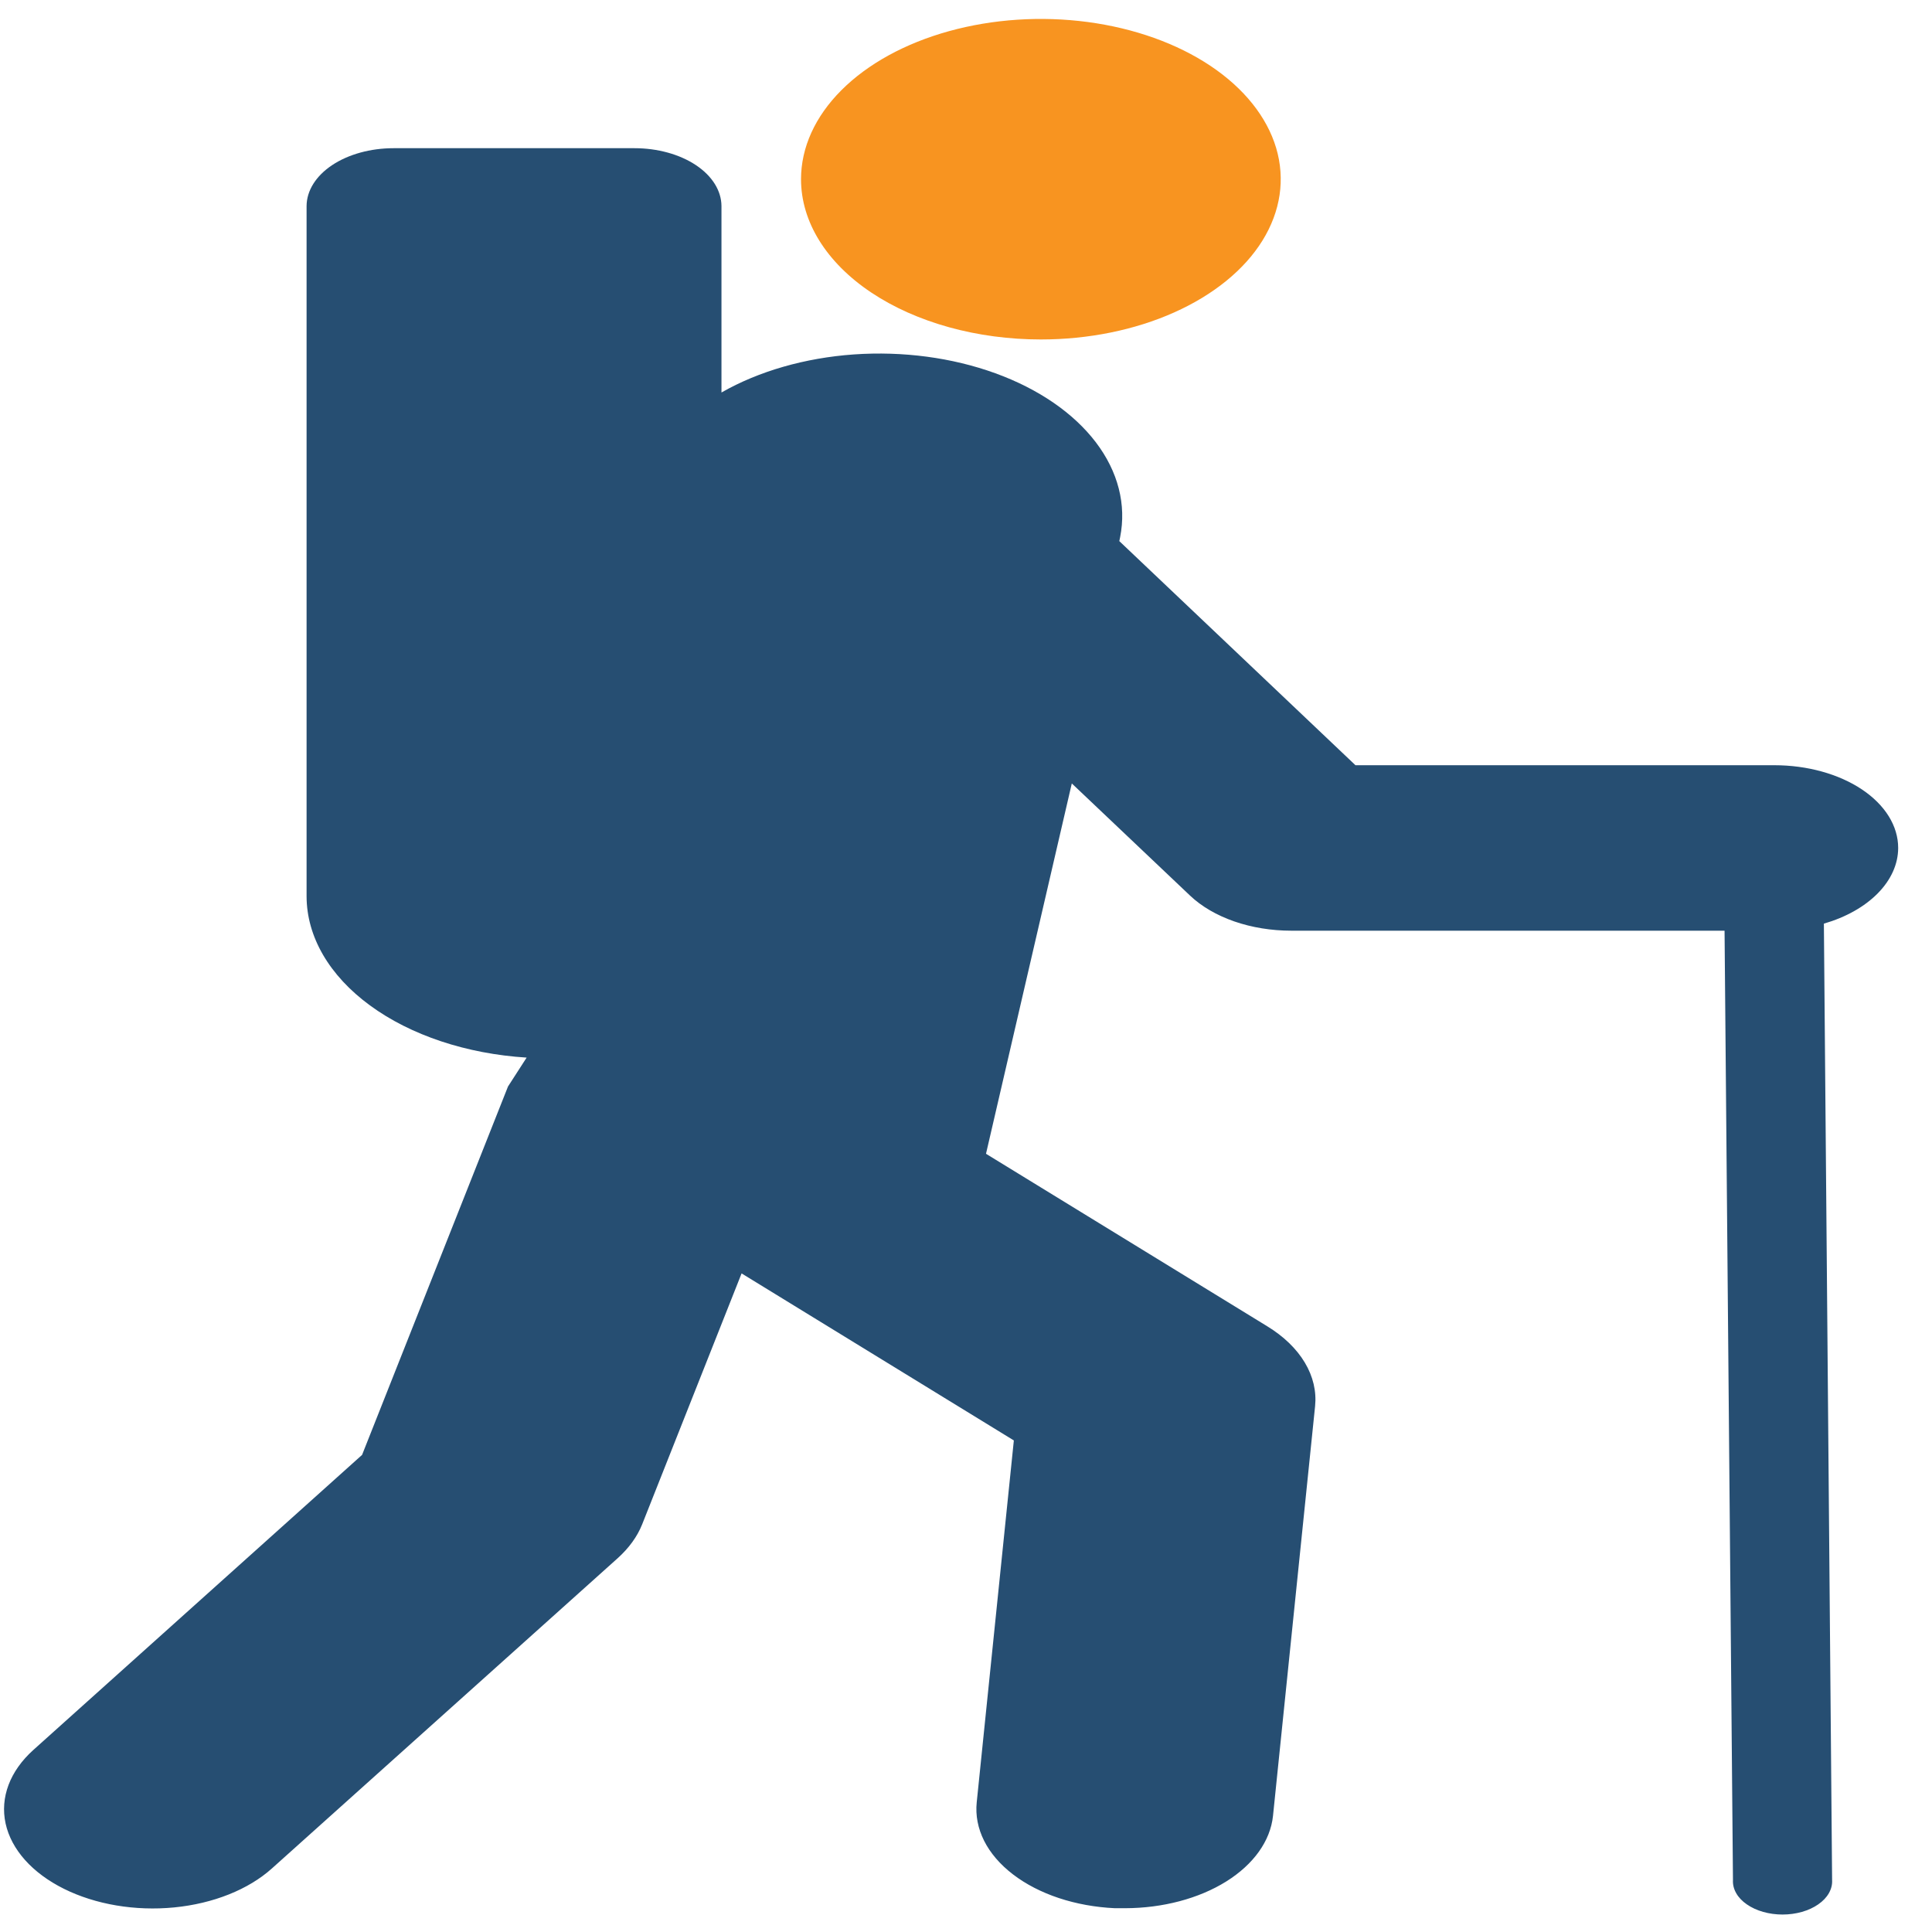 <svg width="51" height="51" viewBox="0 0 51 51" fill="none" xmlns="http://www.w3.org/2000/svg">
<path d="M27.477 8.961C28.729 8.961 29.953 8.713 30.994 8.248C32.035 7.783 32.847 7.123 33.326 6.35C33.805 5.577 33.931 4.726 33.687 3.905C33.442 3.085 32.839 2.331 31.954 1.739C31.068 1.147 29.94 0.745 28.712 0.581C27.483 0.418 26.21 0.502 25.053 0.822C23.896 1.142 22.908 1.684 22.212 2.38C21.516 3.076 21.145 3.894 21.145 4.731C21.145 5.853 21.812 6.929 22.999 7.722C24.187 8.515 25.797 8.961 27.477 8.961Z" fill="#F89420"/>
<path d="M50.107 22.383C50.107 21.804 49.763 21.249 49.15 20.839C48.537 20.43 47.706 20.2 46.839 20.2H35.781L29.547 14.284L29.568 14.183C29.739 13.323 29.516 12.449 28.928 11.676C28.34 10.903 27.415 10.267 26.274 9.853C25.134 9.439 23.832 9.266 22.541 9.356C21.25 9.447 20.031 9.798 19.045 10.361V5.438C19.042 5.032 18.799 4.644 18.369 4.358C17.938 4.072 17.356 3.912 16.749 3.912H10.389C9.782 3.912 9.2 4.072 8.769 4.358C8.339 4.644 8.096 5.032 8.093 5.438V23.663C8.096 24.728 8.692 25.754 9.767 26.541C10.841 27.328 12.315 27.819 13.902 27.918L13.41 28.681L9.558 38.405L0.883 46.192C0.262 46.749 -0.002 47.449 0.148 48.137C0.299 48.825 0.853 49.445 1.688 49.86C2.523 50.275 3.57 50.452 4.6 50.351C5.629 50.25 6.557 49.88 7.178 49.322L16.304 41.134C16.602 40.866 16.822 40.563 16.951 40.24L19.576 33.615L26.763 38.024L25.783 47.577C25.748 47.92 25.814 48.265 25.978 48.592C26.142 48.918 26.401 49.219 26.74 49.479C27.078 49.738 27.49 49.951 27.951 50.104C28.413 50.257 28.915 50.348 29.429 50.372C29.519 50.372 29.611 50.372 29.703 50.372C30.693 50.37 31.646 50.118 32.37 49.666C33.093 49.214 33.534 48.596 33.604 47.936L34.715 37.121C34.755 36.728 34.663 36.335 34.444 35.969C34.226 35.604 33.887 35.276 33.453 35.011L26.028 30.457L28.293 20.681L31.414 23.641C31.716 23.928 32.116 24.161 32.581 24.323C33.046 24.484 33.562 24.568 34.086 24.568H45.524L45.746 49.629C45.739 49.747 45.768 49.864 45.831 49.975C45.893 50.085 45.988 50.185 46.111 50.27C46.233 50.355 46.379 50.423 46.541 50.469C46.704 50.515 46.878 50.539 47.054 50.539C47.231 50.539 47.405 50.515 47.567 50.469C47.73 50.423 47.876 50.355 47.998 50.27C48.12 50.185 48.216 50.085 48.278 49.975C48.341 49.864 48.37 49.747 48.363 49.629L48.146 24.382C48.728 24.213 49.223 23.934 49.571 23.579C49.919 23.225 50.106 22.81 50.107 22.386" fill="#264E72"/>
</svg>
